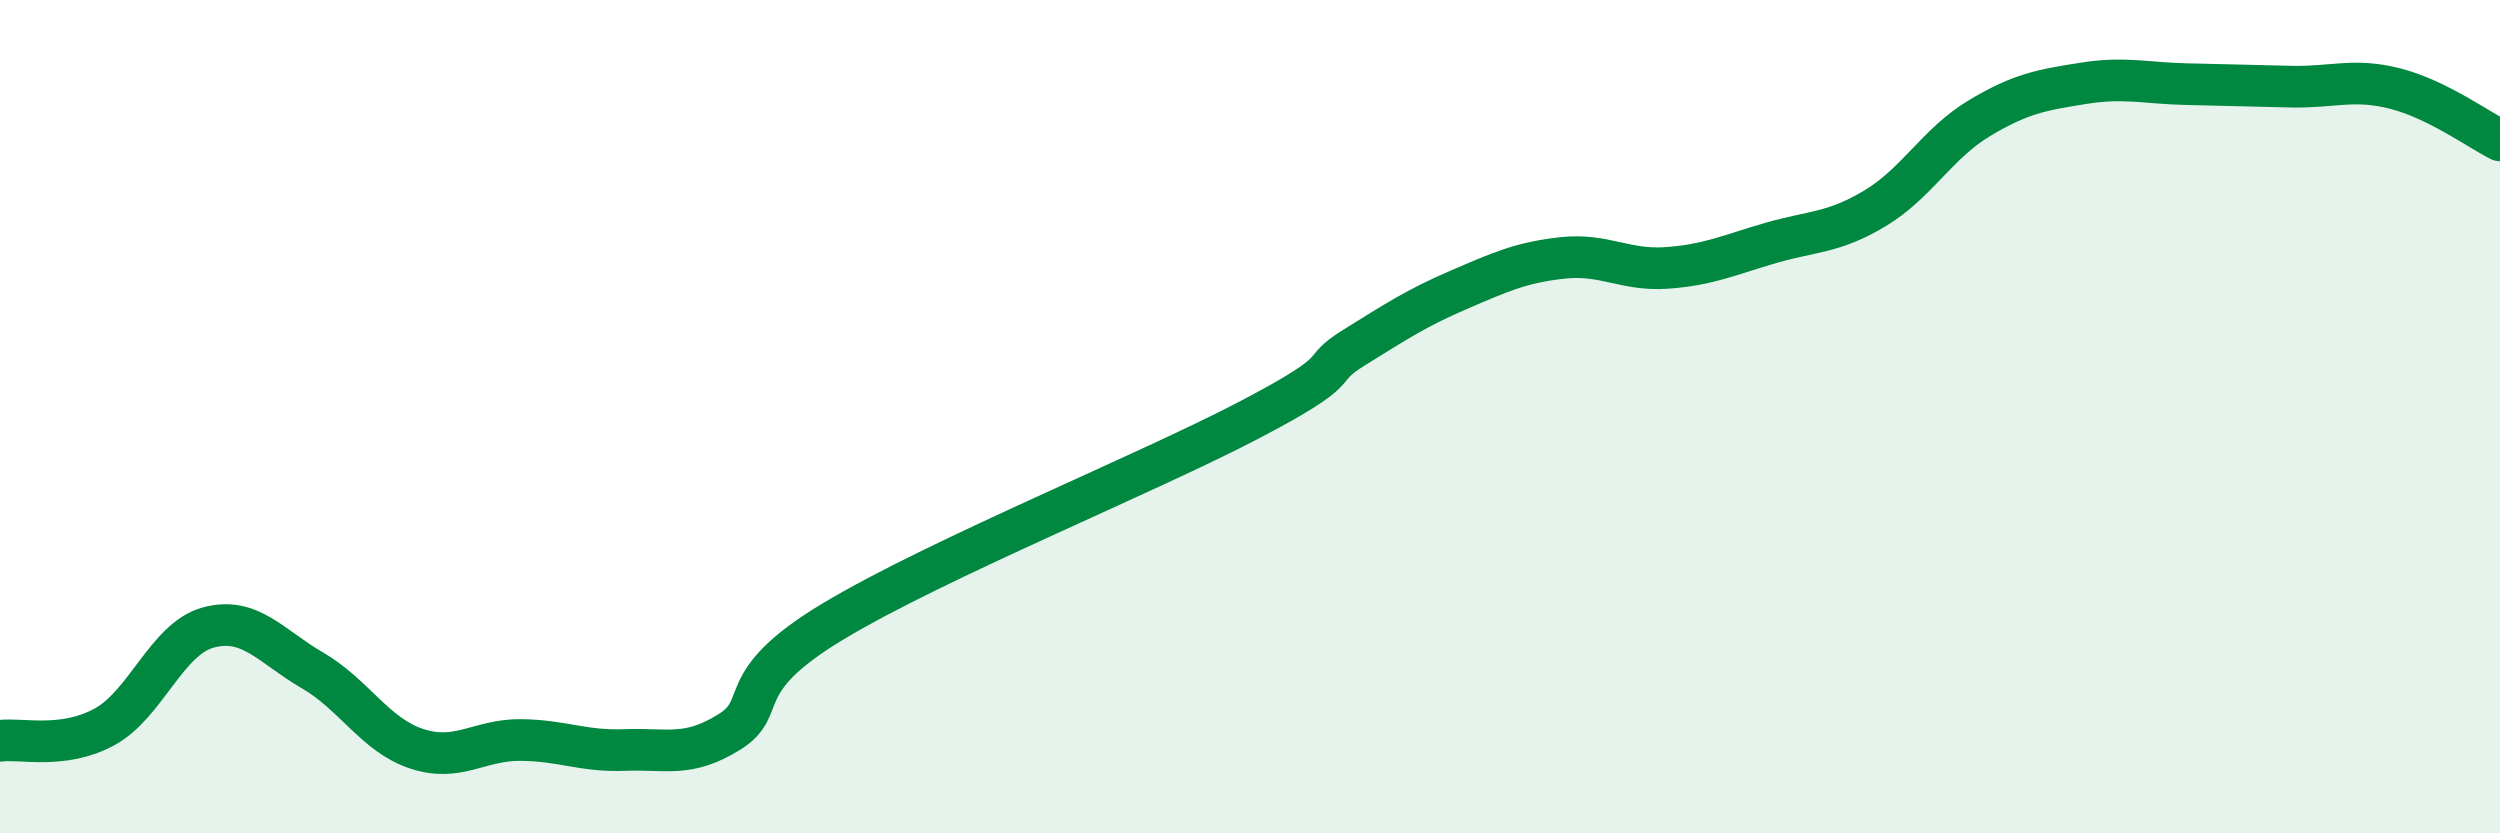 
    <svg width="60" height="20" viewBox="0 0 60 20" xmlns="http://www.w3.org/2000/svg">
      <path
        d="M 0,17.78 C 0.5,17.71 1.5,17.99 2.5,17.45 C 3.5,16.91 4,15.33 5,15.06 C 6,14.79 6.5,15.51 7.5,16.09 C 8.5,16.67 9,17.64 10,17.97 C 11,18.3 11.5,17.75 12.5,17.76 C 13.5,17.77 14,18.04 15,18 C 16,17.96 16.5,18.19 17.5,17.57 C 18.5,16.95 17.5,16.41 20,14.91 C 22.5,13.41 27.5,11.38 30,10.07 C 32.5,8.76 31.5,8.96 32.5,8.34 C 33.5,7.72 34,7.39 35,6.96 C 36,6.53 36.5,6.3 37.5,6.19 C 38.5,6.08 39,6.5 40,6.43 C 41,6.36 41.5,6.12 42.5,5.83 C 43.5,5.54 44,5.6 45,5 C 46,4.4 46.5,3.44 47.5,2.84 C 48.5,2.24 49,2.16 50,2 C 51,1.84 51.5,2 52.5,2.02 C 53.5,2.04 54,2.06 55,2.08 C 56,2.1 56.5,1.87 57.5,2.13 C 58.5,2.39 59.5,3.12 60,3.37L60 20L0 20Z"
        fill="#008740"
        opacity="0.1"
        stroke-linecap="round"
        stroke-linejoin="round"
      />
      <path
        d="M 0,17.78 C 0.5,17.71 1.5,17.99 2.5,17.45 C 3.5,16.91 4,15.33 5,15.06 C 6,14.79 6.5,15.51 7.5,16.09 C 8.5,16.67 9,17.64 10,17.97 C 11,18.3 11.5,17.75 12.5,17.76 C 13.5,17.77 14,18.04 15,18 C 16,17.96 16.5,18.19 17.5,17.57 C 18.5,16.95 17.5,16.41 20,14.91 C 22.5,13.41 27.5,11.38 30,10.07 C 32.5,8.76 31.5,8.96 32.5,8.34 C 33.5,7.72 34,7.39 35,6.96 C 36,6.53 36.5,6.3 37.5,6.19 C 38.5,6.08 39,6.5 40,6.43 C 41,6.36 41.5,6.12 42.5,5.83 C 43.5,5.54 44,5.6 45,5 C 46,4.4 46.5,3.44 47.5,2.84 C 48.5,2.24 49,2.16 50,2 C 51,1.84 51.5,2 52.5,2.02 C 53.5,2.04 54,2.06 55,2.08 C 56,2.1 56.5,1.87 57.5,2.13 C 58.5,2.39 59.5,3.12 60,3.37"
        stroke="#008740"
        stroke-width="1"
        fill="none"
        stroke-linecap="round"
        stroke-linejoin="round"
      />
    </svg>
  